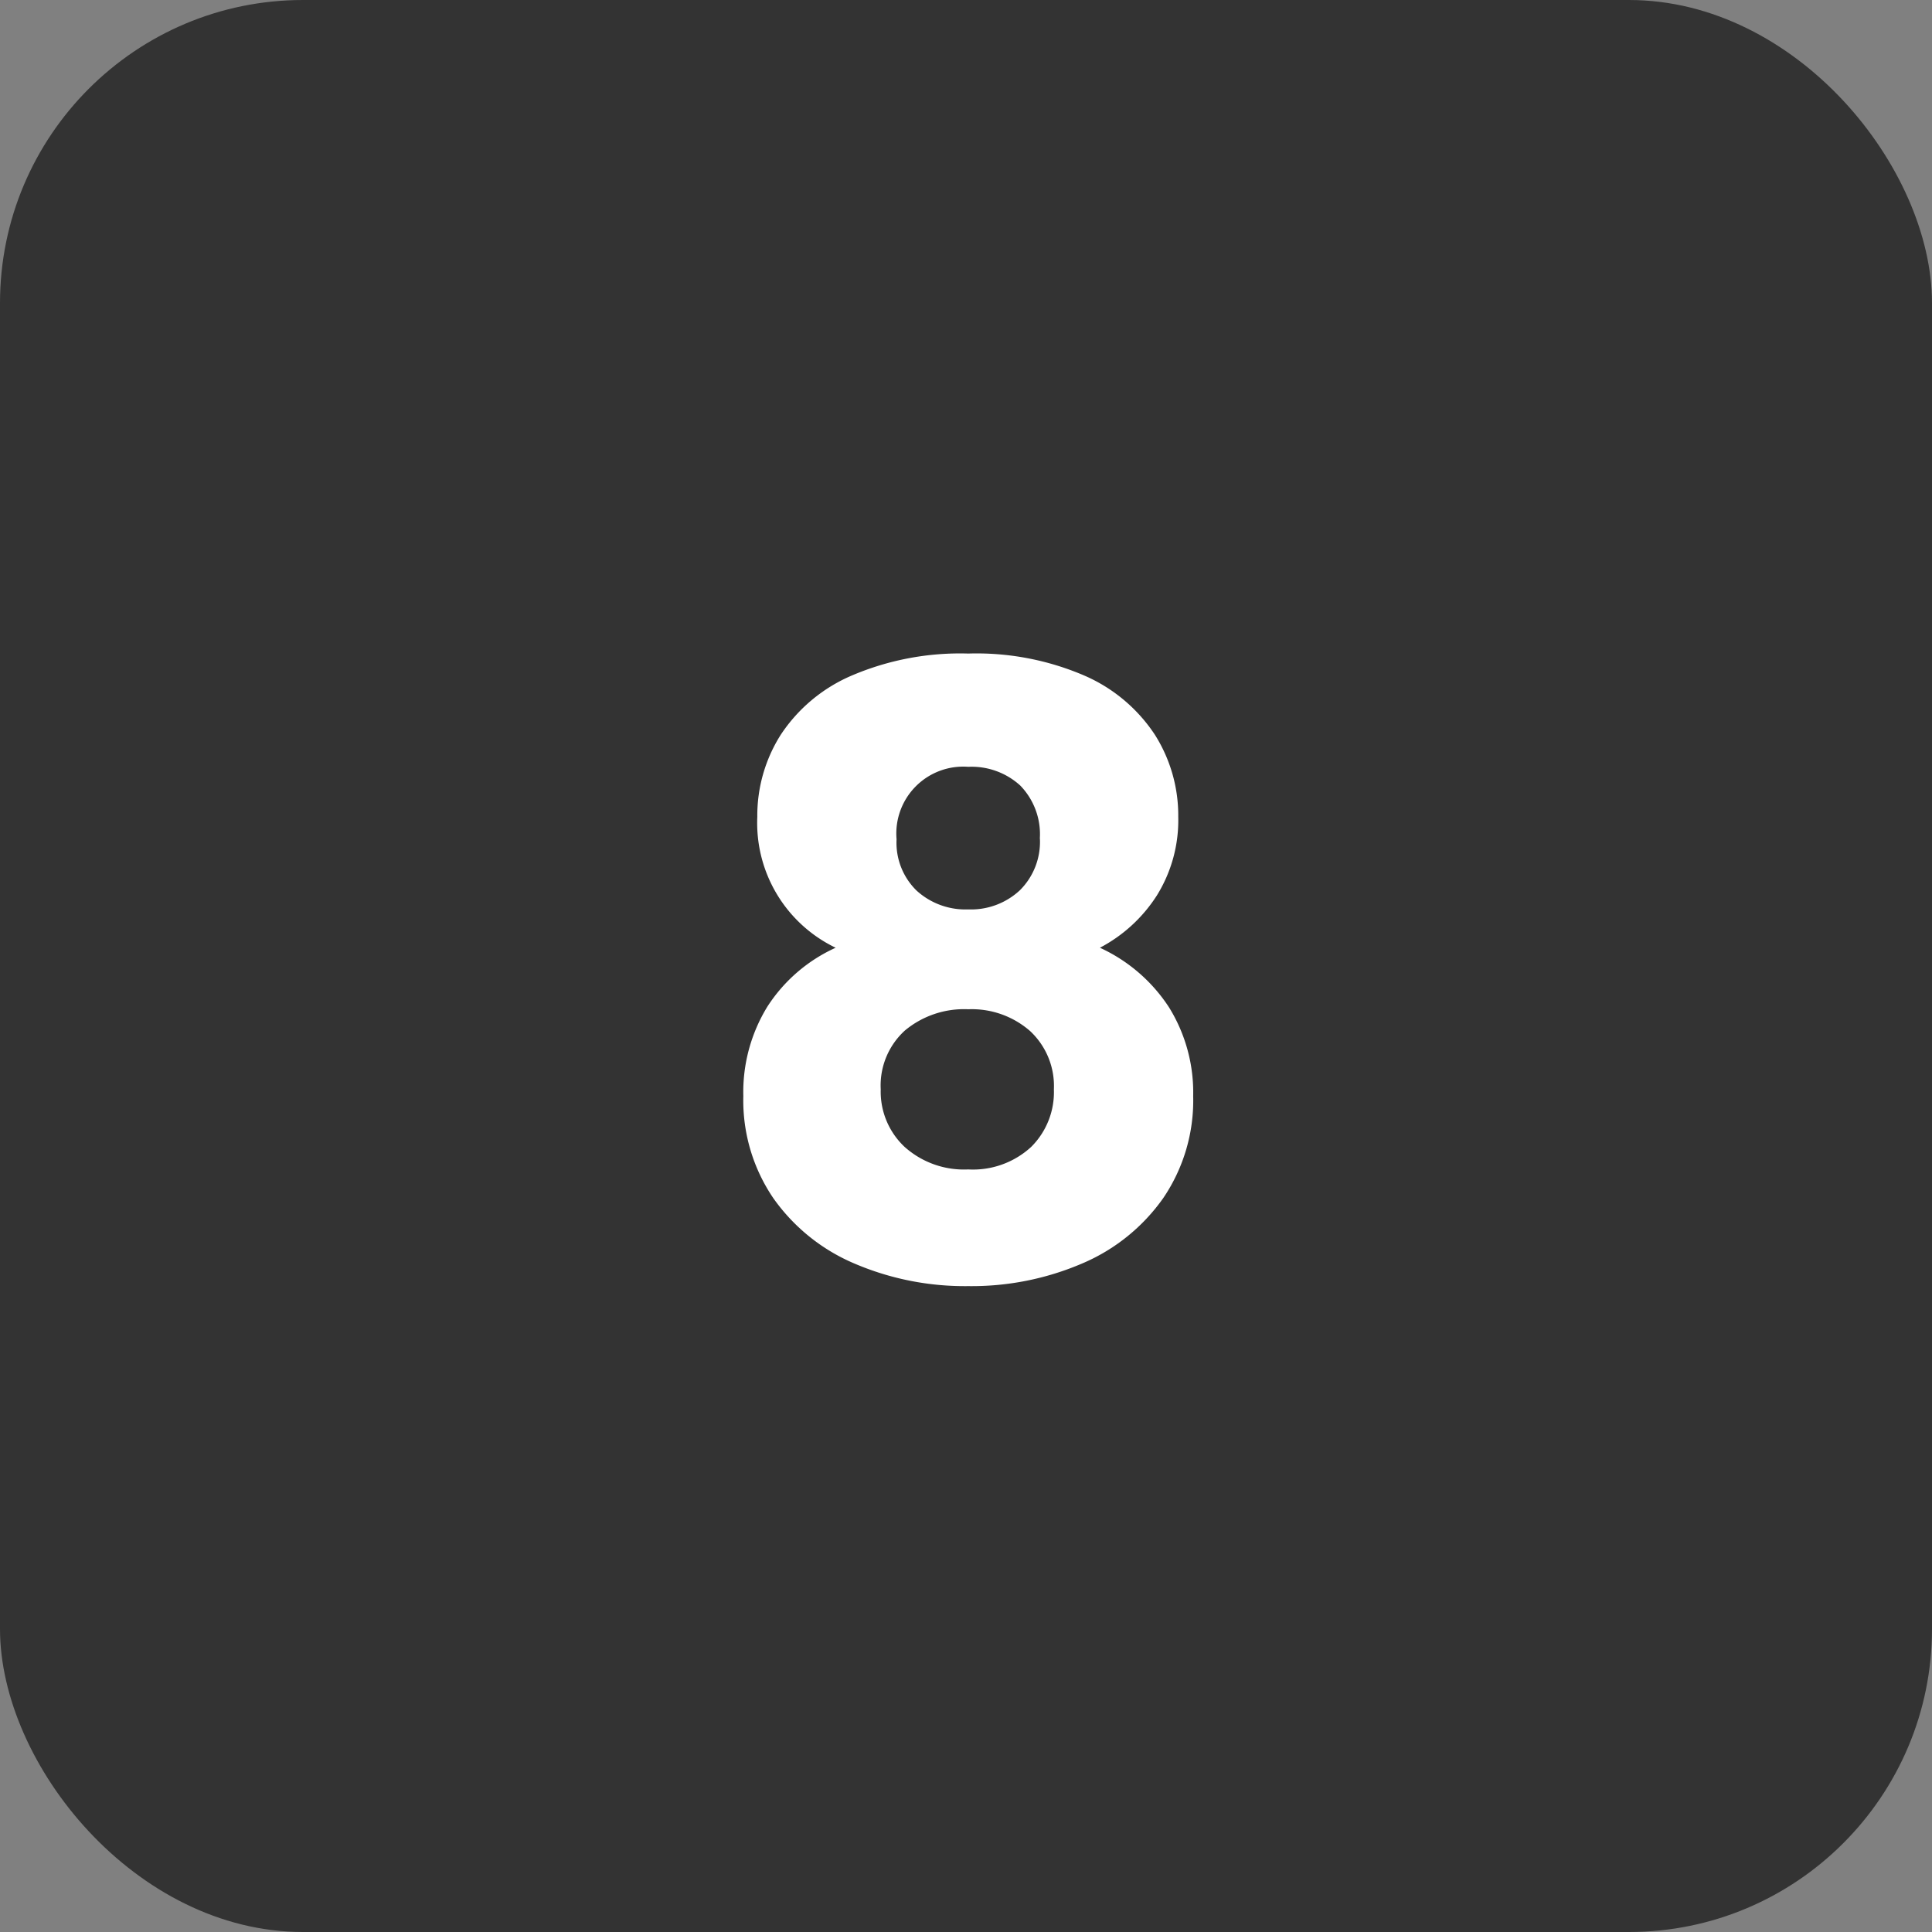 <svg xmlns="http://www.w3.org/2000/svg" width="51" height="51" viewBox="0 0 51 51">
  <rect x="0" y="0" width="51" height="51" fill="#808080" stroke="none"/>
  <g id="picto-8" transform="translate(-31 -1163.358)">
    <g id="Groupe_3515" data-name="Groupe 3515" transform="translate(-1013 799.358)">
      <rect id="Rectangle_230" data-name="Rectangle 230" width="51" height="51" rx="8" transform="translate(1044 364)" fill="#333"/>
    </g>
    <path id="Tracé_2083" data-name="Tracé 2083" d="M7.5,14.376a3.653,3.653,0,0,1-2.068-3.454A3.987,3.987,0,0,1,6.05,8.755,4.243,4.243,0,0,1,7.92,7.193,7.282,7.282,0,0,1,11,6.61a7.206,7.206,0,0,1,3.069.583,4.252,4.252,0,0,1,1.859,1.562,3.987,3.987,0,0,1,.616,2.167,3.764,3.764,0,0,1-.561,2.068,3.978,3.978,0,0,1-1.507,1.386A4.328,4.328,0,0,1,16.3,15.949a4.265,4.265,0,0,1,.638,2.343,4.584,4.584,0,0,1-.792,2.695A5.009,5.009,0,0,1,14,22.714a7.391,7.391,0,0,1-3,.594,7.391,7.391,0,0,1-3-.594,5.009,5.009,0,0,1-2.145-1.727,4.584,4.584,0,0,1-.792-2.695A4.305,4.305,0,0,1,5.7,15.927,4.208,4.208,0,0,1,7.5,14.376Zm5.39-2.882a1.843,1.843,0,0,0-.517-1.4A1.905,1.905,0,0,0,11,9.6a1.766,1.766,0,0,0-1.892,1.914,1.765,1.765,0,0,0,.528,1.353A1.914,1.914,0,0,0,11,13.364a1.89,1.89,0,0,0,1.364-.506A1.8,1.8,0,0,0,12.892,11.494ZM11,16a2.439,2.439,0,0,0-1.672.561,1.958,1.958,0,0,0-.638,1.551,2,2,0,0,0,.627,1.518A2.347,2.347,0,0,0,11,20.228a2.268,2.268,0,0,0,1.661-.594,2.036,2.036,0,0,0,.6-1.518,1.982,1.982,0,0,0-.627-1.54A2.337,2.337,0,0,0,11,16Z" transform="translate(45.559 1174)" fill="#fff"/>
  </g>
</svg>

